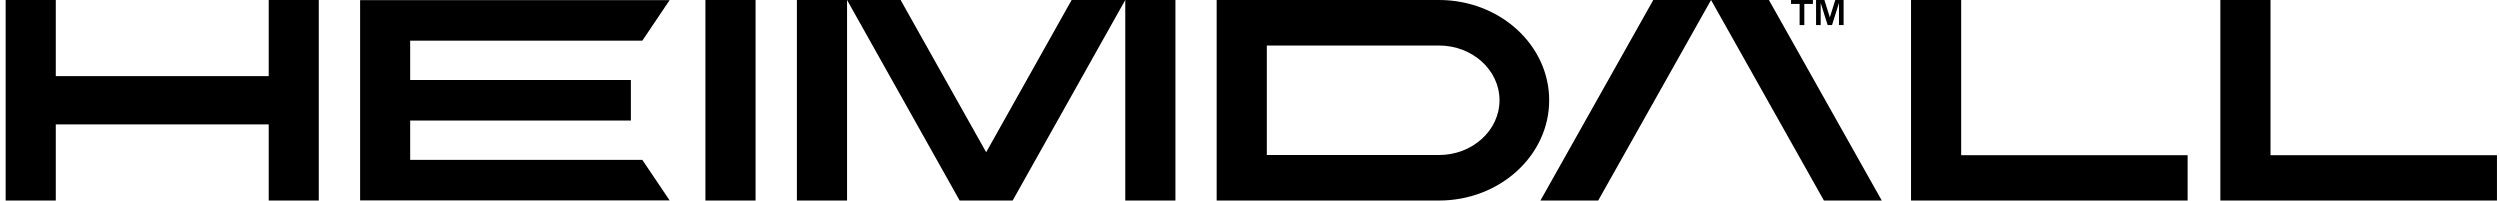 <svg width="374" height="30" viewBox="0 0 374 30" fill="none" xmlns="http://www.w3.org/2000/svg">
<path d="M113.034 0H105.531V30H113.034V0Z" fill="black"/>
<path d="M126.718 0H119.215V30H126.718V0Z" fill="black"/>
<path d="M147.53 22.775L134.815 0.147L134.742 0H126.718L143.481 29.853L143.566 30H151.493L168.341 0H160.317L147.53 22.775Z" fill="black"/>
<path d="M175.844 0H168.341V30H175.844V0Z" fill="black"/>
<path d="M40.2 11.394H8.346V0H0.844V30H8.346V18.606H40.2V30H47.69V0H40.2V11.394Z" fill="black"/>
<path d="M293.391 0H285.889V30H327.269V23.215H293.391V0Z" fill="black"/>
<path d="M339.669 23.215V0H332.166V30H373.546V23.215H339.669Z" fill="black"/>
<path d="M215.273 0H182.013V30H215.273C224.363 30 231.757 23.276 231.757 15C231.757 6.724 224.363 0 215.273 0ZM224.327 15C224.327 19.511 220.267 23.191 215.273 23.191H189.516V6.809H215.273C220.267 6.809 224.327 10.477 224.327 15Z" fill="black"/>
<path d="M96.089 6.088L100.173 0.024H53.872V29.976H100.173L96.089 23.912H61.363V18.032H94.38V11.968H61.363V6.088H96.089Z" fill="black"/>
<path d="M255.974 0H247.332L230.448 30H239.09L255.974 0Z" fill="black"/>
<path d="M255.974 0H264.629L281.513 30H272.859L255.974 0Z" fill="black"/>
<path d="M269.925 0.587V3.753H269.222V0.587H267.938V0H271.21V0.587H269.925Z" fill="black"/>
<path d="M275.247 0H275.113H274.556L273.744 2.604L272.932 0H272.374H272.241H271.683V3.753H272.374V0.44L273.416 3.753H274.071L275.113 0.44V3.753H275.804V0H275.247Z" fill="black"/>
</svg>

